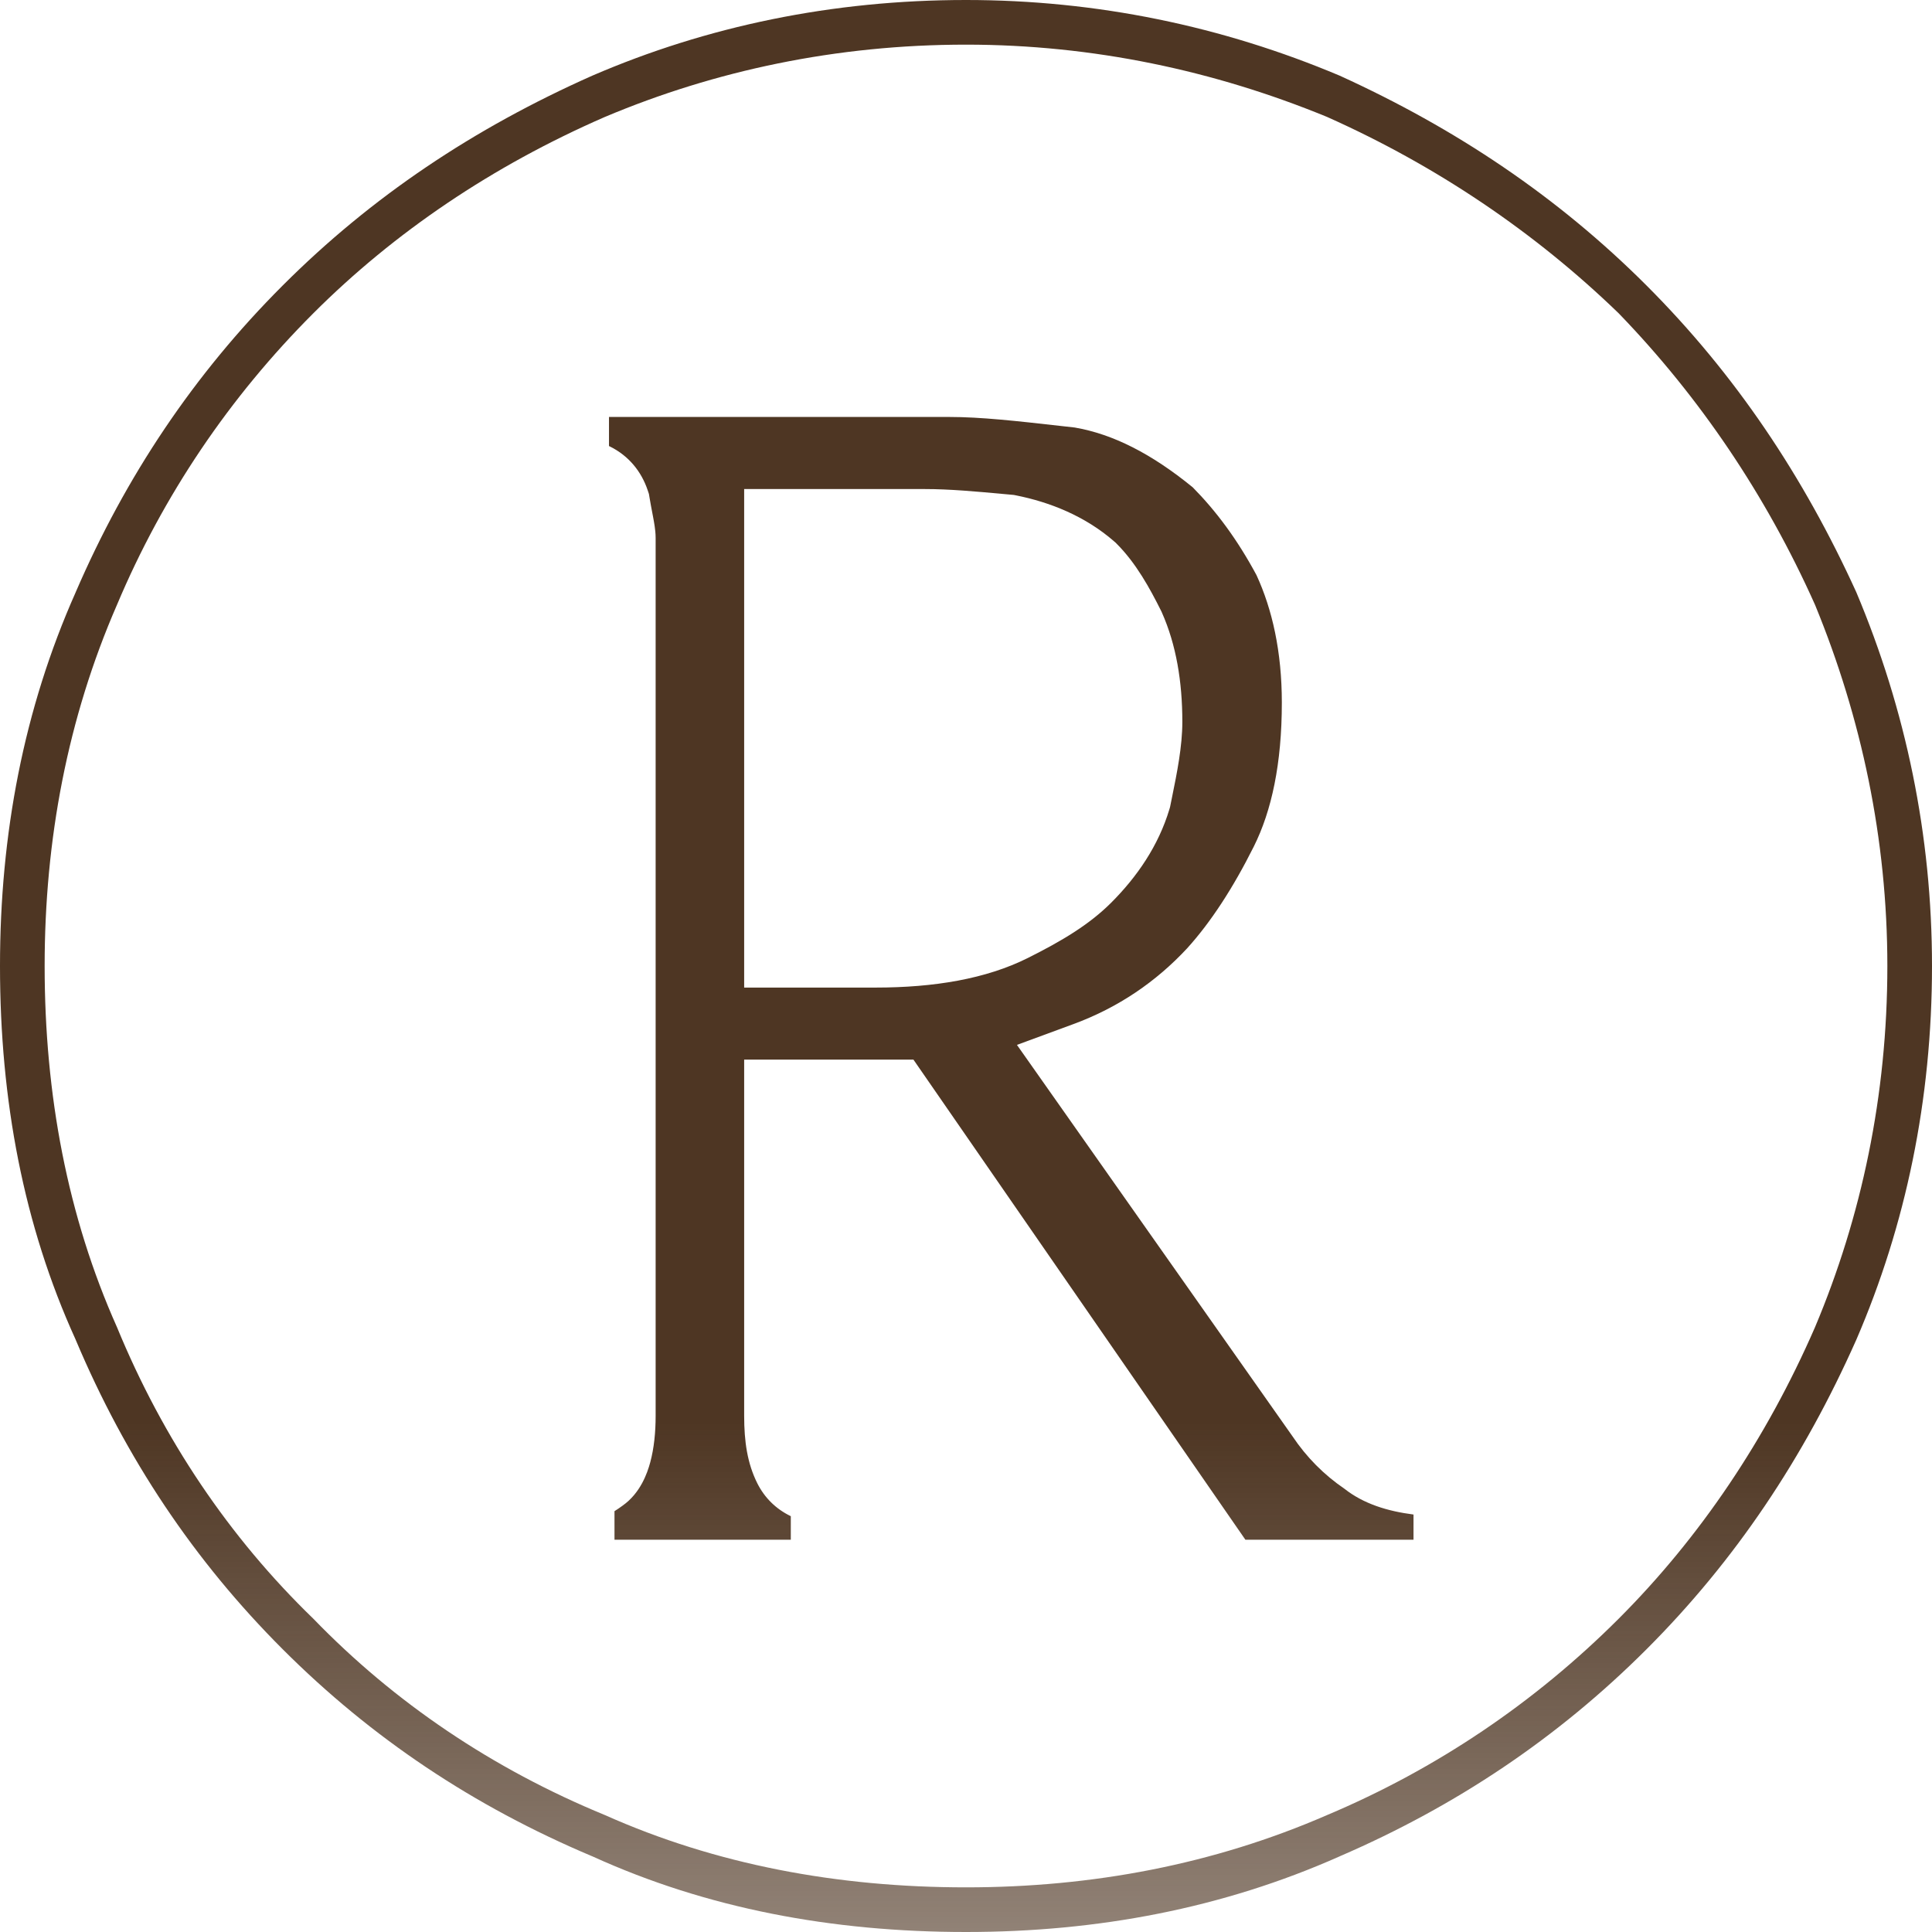<?xml version="1.0" encoding="UTF-8"?> <svg xmlns="http://www.w3.org/2000/svg" width="84" height="84" viewBox="0 0 84 84" fill="none"> <path d="M26.439 22.96C26.424 22.875 26.406 22.781 26.386 22.678L26.439 22.96Z" fill="url(#paint0_linear_931_980)"></path> <path d="M49.237 45.575C49.237 45.575 49.237 45.575 49.237 45.575C49.223 45.583 49.209 45.59 49.194 45.598L49.237 45.575Z" fill="url(#paint1_linear_931_980)"></path> <path d="M48.99 34.247C48.966 34.365 48.942 34.484 48.918 34.605L48.99 34.247Z" fill="url(#paint2_linear_931_980)"></path> <path fill-rule="evenodd" clip-rule="evenodd" d="M26.717 65.703C26.837 65.628 26.956 65.546 27.073 65.46C27.845 64.913 28.143 64.056 28.273 63.574C28.436 62.968 28.506 62.275 28.506 61.56V23.393C28.506 23.188 28.482 23.001 28.464 22.88C28.445 22.747 28.42 22.609 28.397 22.486L28.359 22.286C28.321 22.086 28.281 21.879 28.24 21.631L28.214 21.476L28.164 21.326C27.886 20.492 27.332 19.819 26.529 19.418L26.478 19.393V18.129H41.284C42.645 18.129 44.194 18.303 46.077 18.515L46.729 18.588C48.381 18.874 50.051 19.714 51.857 21.187C52.865 22.208 53.791 23.442 54.631 25.007C55.314 26.491 55.732 28.326 55.732 30.55C55.732 33.202 55.288 35.256 54.513 36.806C53.616 38.601 52.642 40.099 51.611 41.235C50.27 42.677 48.628 43.805 46.672 44.525L44.215 45.43L56.204 62.46C56.808 63.36 57.562 64.12 58.456 64.73C59.289 65.387 60.329 65.704 61.457 65.849V66.944H54.147L39.715 46.071H32.355V61.56C32.355 62.668 32.49 63.617 32.925 64.488C33.236 65.109 33.727 65.606 34.383 65.921V66.944H26.717V65.703ZM32.355 21.263V42.938H38.064C40.621 42.938 42.875 42.559 44.688 41.652C46.172 40.91 47.362 40.198 48.312 39.248C49.44 38.12 50.368 36.77 50.844 35.183L50.871 35.092L50.89 34.999L50.963 34.637C51.169 33.626 51.406 32.459 51.406 31.385C51.406 29.638 51.139 28.03 50.517 26.632L50.499 26.59L50.478 26.549C49.995 25.583 49.397 24.487 48.551 23.641L48.504 23.593L48.453 23.549C47.161 22.419 45.612 21.826 44.183 21.54L44.078 21.519L43.603 21.476C42.452 21.37 41.284 21.263 40.211 21.263H32.355Z" fill="url(#paint3_linear_931_980)"></path> <path fill-rule="evenodd" clip-rule="evenodd" d="M12.292 71.707C8.426 67.841 5.469 63.409 3.3 58.273L3.279 58.223C1.03 53.277 0 47.844 0 42C0 36.282 1.028 30.84 3.286 25.761L3.294 25.741C5.464 20.716 8.424 16.279 12.292 12.412C16.155 8.548 20.593 5.583 25.751 3.29C30.739 1.138 36.188 0 42 0C47.681 0 53.132 1.133 58.248 3.29C63.29 5.585 67.727 8.55 71.588 12.412C75.449 16.273 78.415 20.71 80.71 25.751C82.866 30.868 84 36.319 84 42C84 47.811 82.862 53.261 80.71 58.248C78.416 63.406 75.451 67.844 71.588 71.707C67.72 75.575 63.283 78.535 58.258 80.705L58.239 80.714C53.16 82.971 47.718 84 42 84C36.156 84 30.723 82.969 25.777 80.72L25.726 80.699C20.591 78.531 16.158 75.573 12.292 71.707ZM42 1.941C36.36 1.941 31.086 3.069 26.31 5.08L26.287 5.09C21.418 7.212 17.149 10.095 13.622 13.622C9.984 17.26 7.095 21.528 5.085 26.299C2.939 31.226 1.941 36.509 1.941 42C1.941 47.596 2.934 52.882 5.085 57.701C7.091 62.579 9.976 66.851 13.622 70.378C17.149 74.024 21.42 76.909 26.298 78.915C31.118 81.066 36.404 82.059 42 82.059C47.491 82.059 52.773 81.061 57.701 78.915C62.471 76.904 66.74 74.015 70.378 70.378C73.905 66.85 76.787 62.582 78.91 57.713L78.92 57.689C80.93 52.914 82.059 47.639 82.059 42C82.059 36.473 80.928 31.205 78.927 26.327L78.915 26.298L78.902 26.269C76.78 21.527 73.906 17.276 70.402 13.647L70.378 13.622L70.352 13.597C66.723 10.093 62.473 7.219 57.73 5.098L57.701 5.085L57.672 5.073C52.794 3.072 47.526 1.941 42 1.941Z" fill="url(#paint4_linear_931_980)"></path> <defs> <linearGradient id="paint0_linear_931_980" x1="42.028" y1="-16.593" x2="42.028" y2="140.531" gradientUnits="userSpaceOnUse"> <stop offset="0.499" stop-color="#4E3623"></stop> <stop offset="0.873" stop-color="#4E3623" stop-opacity="0"></stop> </linearGradient> <linearGradient id="paint1_linear_931_980" x1="42.028" y1="-16.593" x2="42.028" y2="140.531" gradientUnits="userSpaceOnUse"> <stop offset="0.499" stop-color="#4E3623"></stop> <stop offset="0.873" stop-color="#4E3623" stop-opacity="0"></stop> </linearGradient> <linearGradient id="paint2_linear_931_980" x1="42.028" y1="-16.593" x2="42.028" y2="140.531" gradientUnits="userSpaceOnUse"> <stop offset="0.499" stop-color="#4E3623"></stop> <stop offset="0.873" stop-color="#4E3623" stop-opacity="0"></stop> </linearGradient> <linearGradient id="paint3_linear_931_980" x1="42.028" y1="-16.593" x2="42.028" y2="140.531" gradientUnits="userSpaceOnUse"> <stop offset="0.499" stop-color="#4E3623"></stop> <stop offset="0.873" stop-color="#4E3623" stop-opacity="0"></stop> </linearGradient> <linearGradient id="paint4_linear_931_980" x1="42.028" y1="-16.593" x2="42.028" y2="140.531" gradientUnits="userSpaceOnUse"> <stop offset="0.499" stop-color="#4E3623"></stop> <stop offset="0.873" stop-color="#4E3623" stop-opacity="0"></stop> </linearGradient> </defs> </svg> 